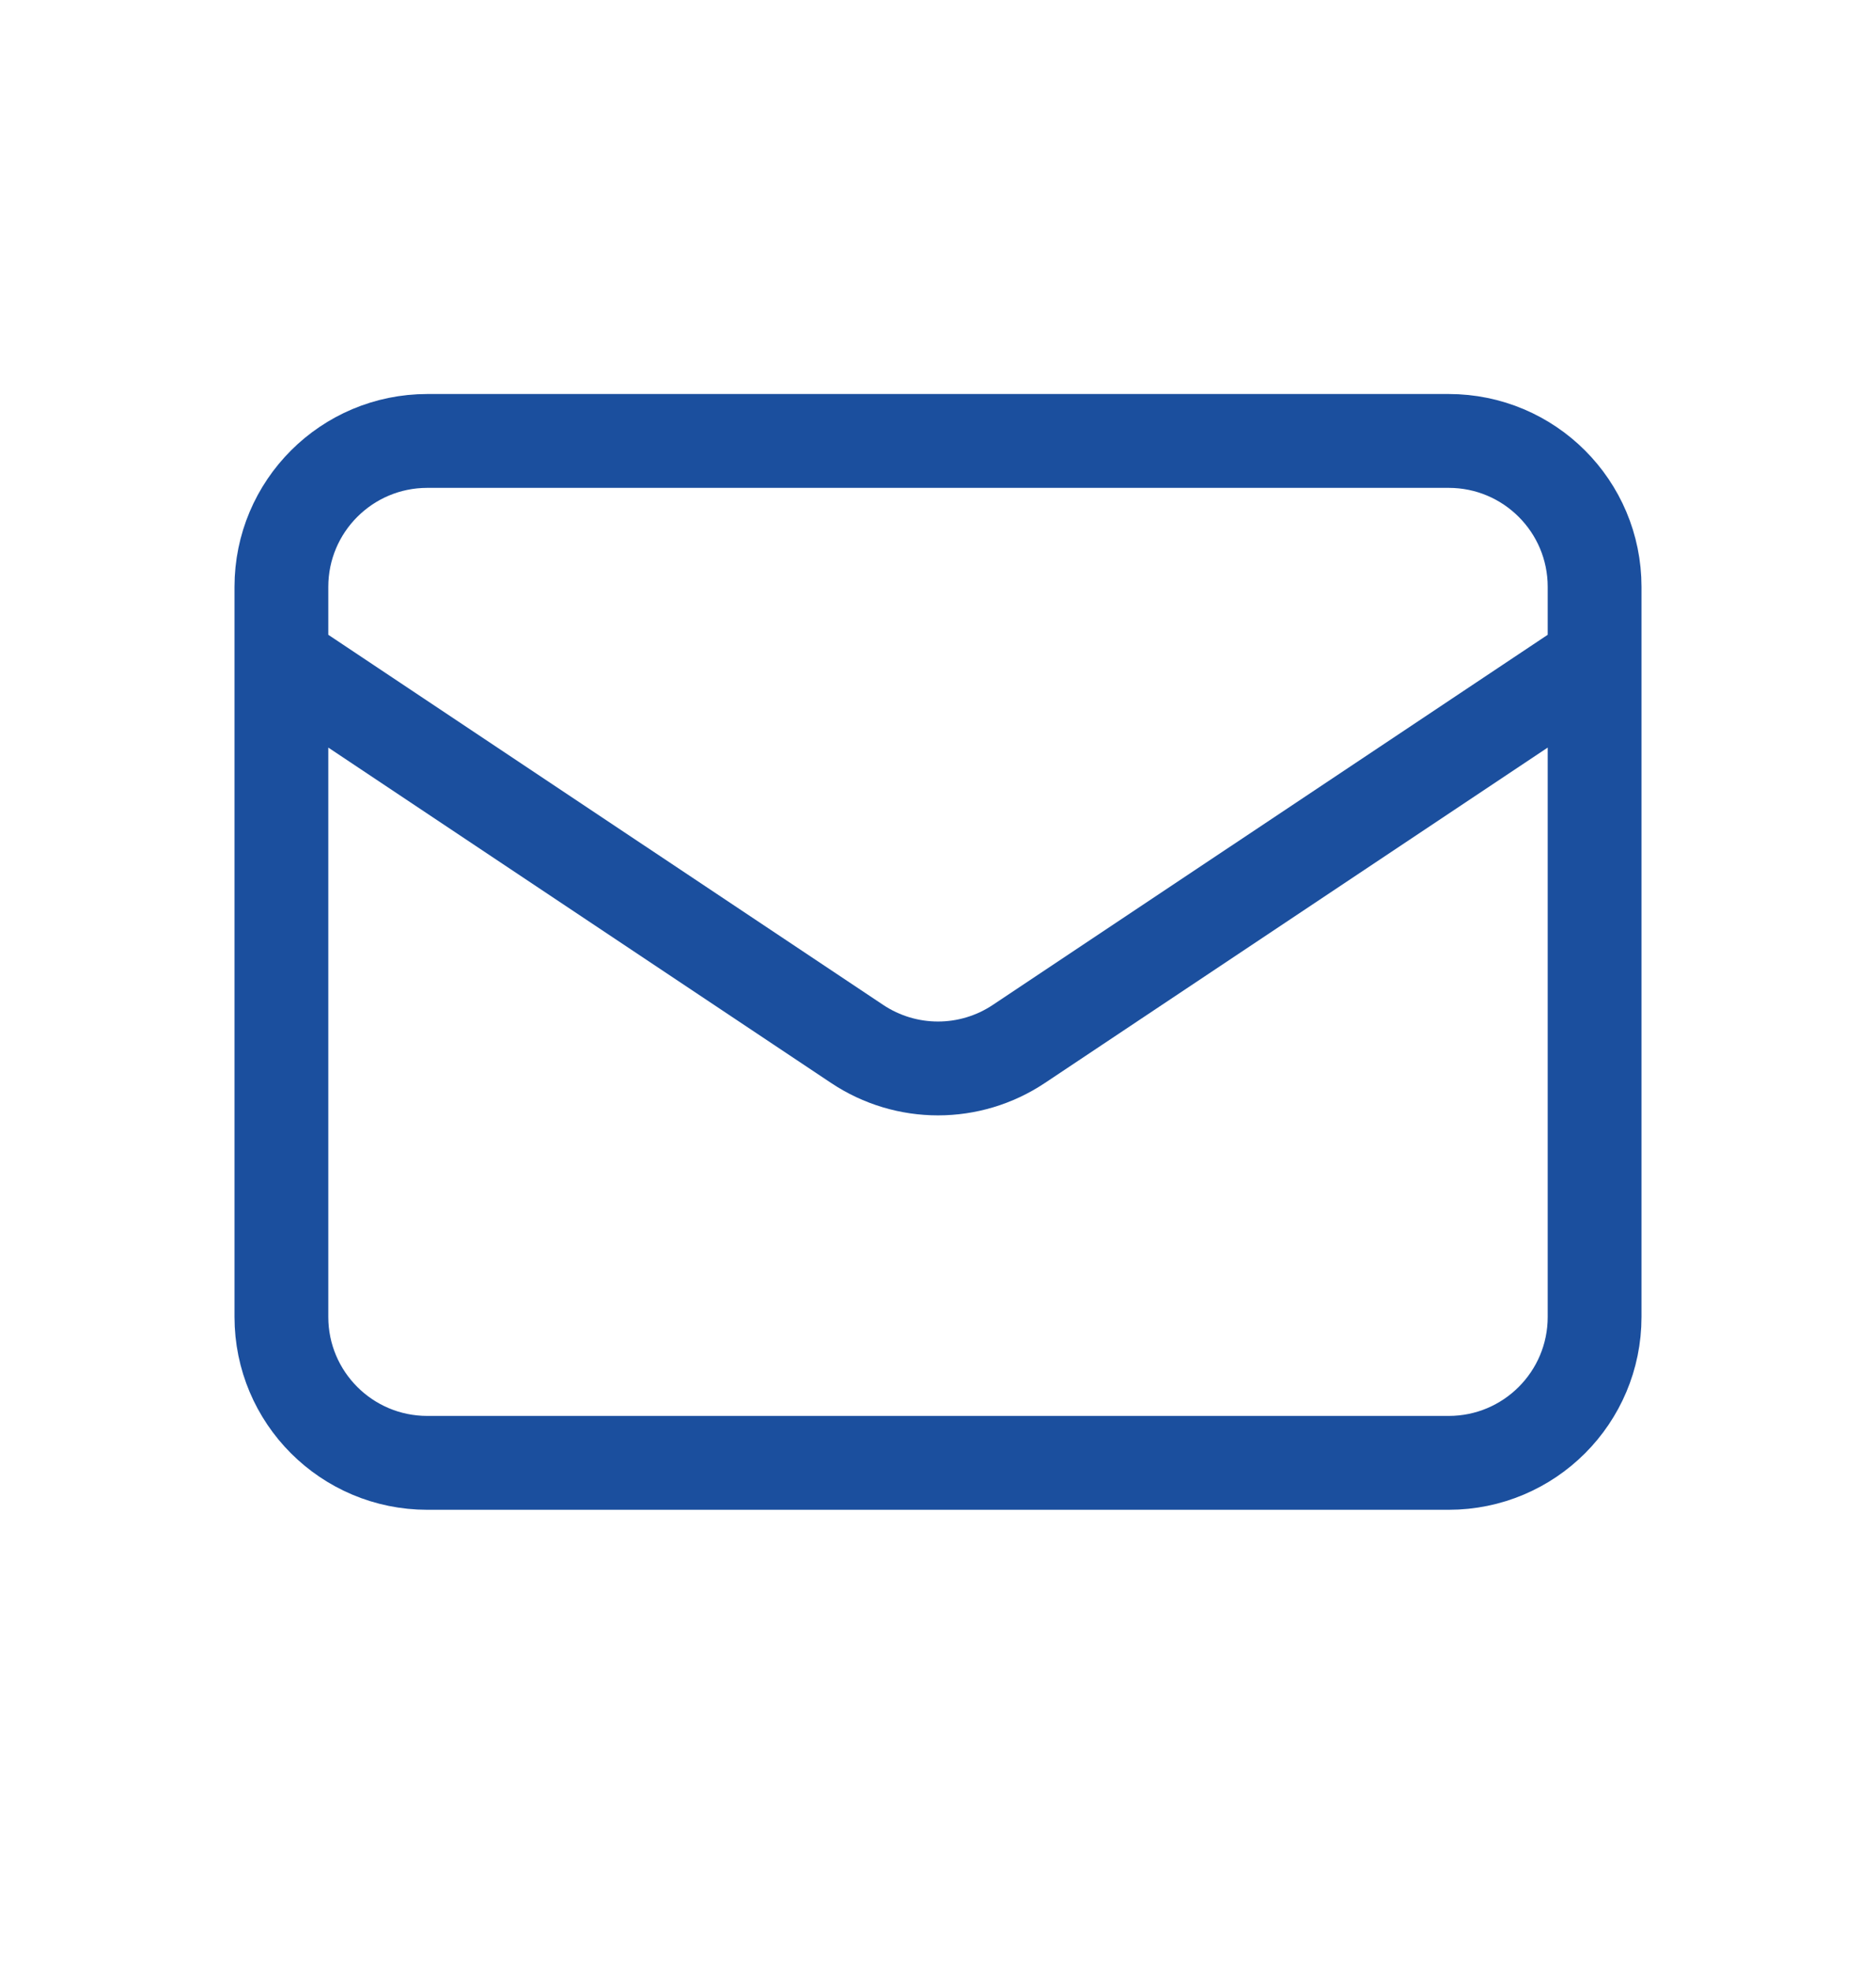 <svg width="20" height="21" viewBox="0 0 20 21" fill="none" xmlns="http://www.w3.org/2000/svg">
    <path d="M3 7.031L9.137 11.122C9.66 11.471 10.34 11.471 10.863 11.122L17 7.031M4.556 15.586H15.444C16.304 15.586 17 14.89 17 14.031V6.253C17 5.394 16.304 4.698 15.444 4.698H4.556C3.696 4.698 3 5.394 3 6.253V14.031C3 14.89 3.696 15.586 4.556 15.586Z"
          stroke="#1B4F9E" stroke-linecap="round" stroke-linejoin="round"/>
</svg>
